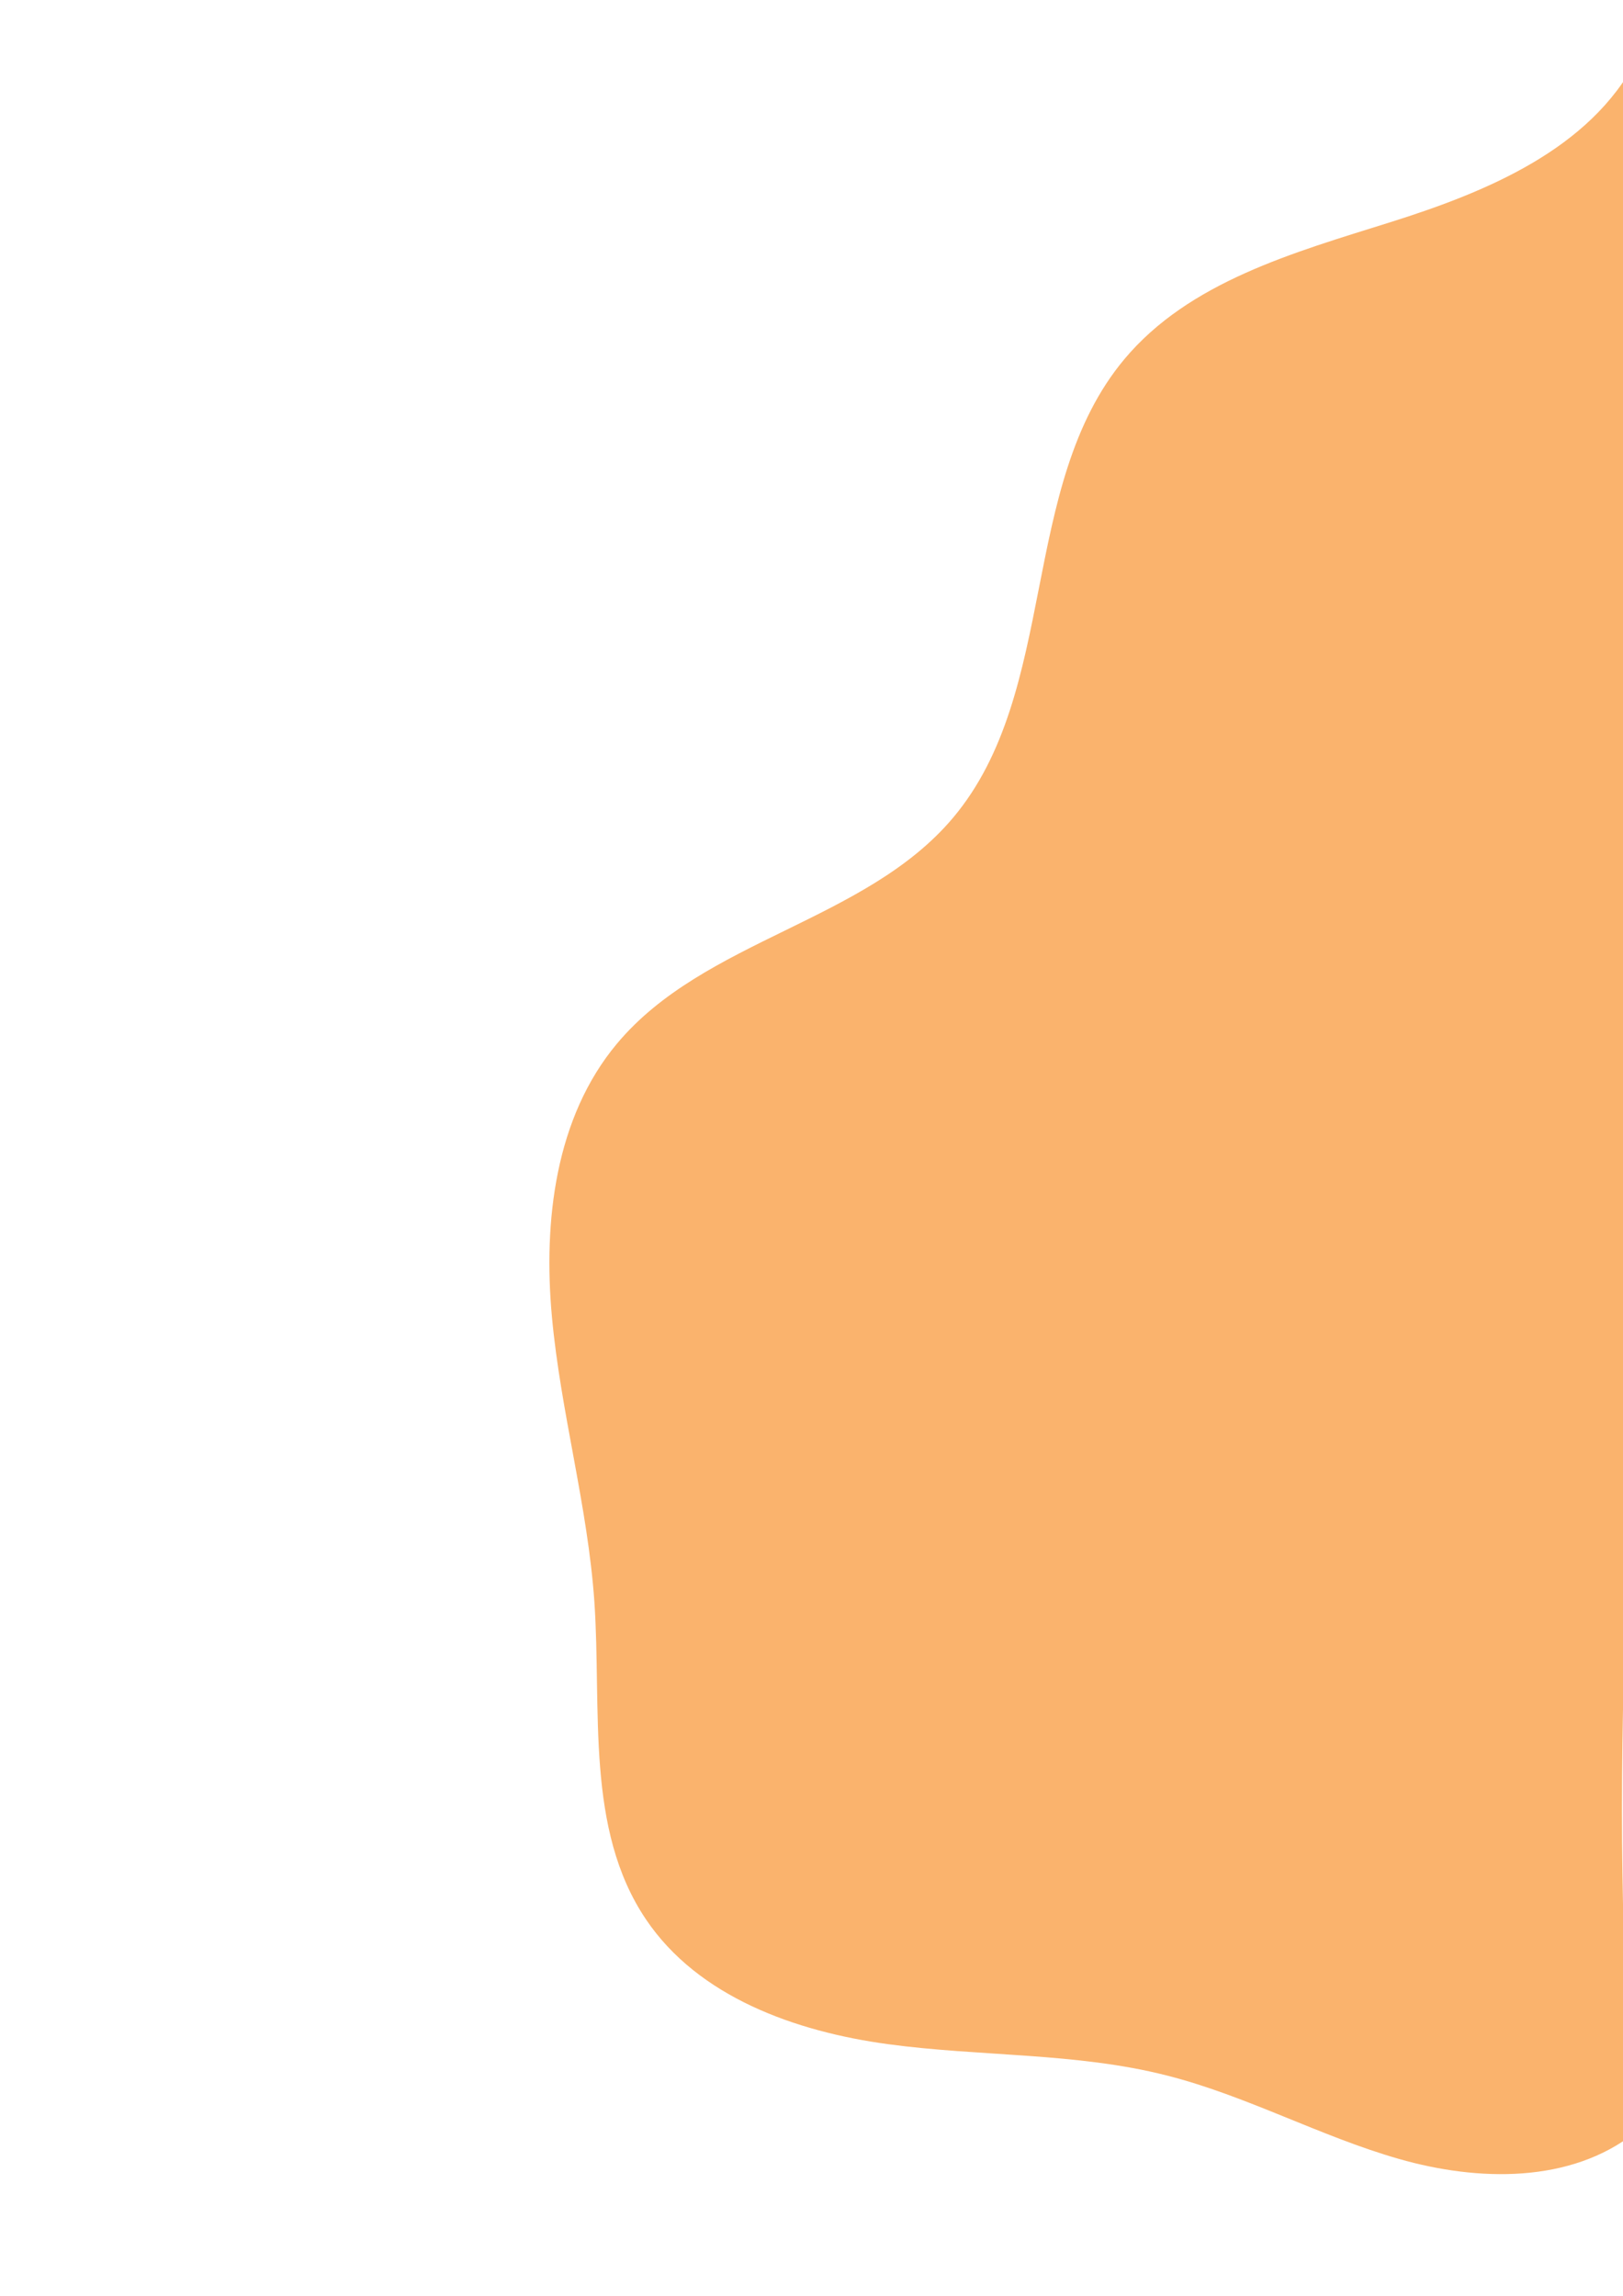   <svg xmlns="http://www.w3.org/2000/svg" viewBox="0 0 595.28 841.89" width="100%" style="vertical-align: middle; max-width: 100%; width: 100%;">
   <defs>
   </defs>
   <path d="M600.28,21.8c-17.12,32.93-55,48.58-90.41,59.71s-73.71,21.77-97.51,50.24c-38.8,46.43-23.84,121.78-62.77,168.09-32.13,38.22-91.32,44.58-123.32,82.9-22.58,27-27.06,65-23.84,100.12S215.56,552.2,218,587.34c2.71,39.82-3.38,83.41,18.92,116.51,19.18,28.47,54.78,41.15,88.8,45.77s68.94,3,102.22,11.48c29.27,7.41,56.16,22.3,85.2,30.61s62.94,9,86.64-9.73c-22.4-252.47,42.19-509.17-1.08-758.91" fill="rgb(250,179,109)">
   </path>
  </svg>
